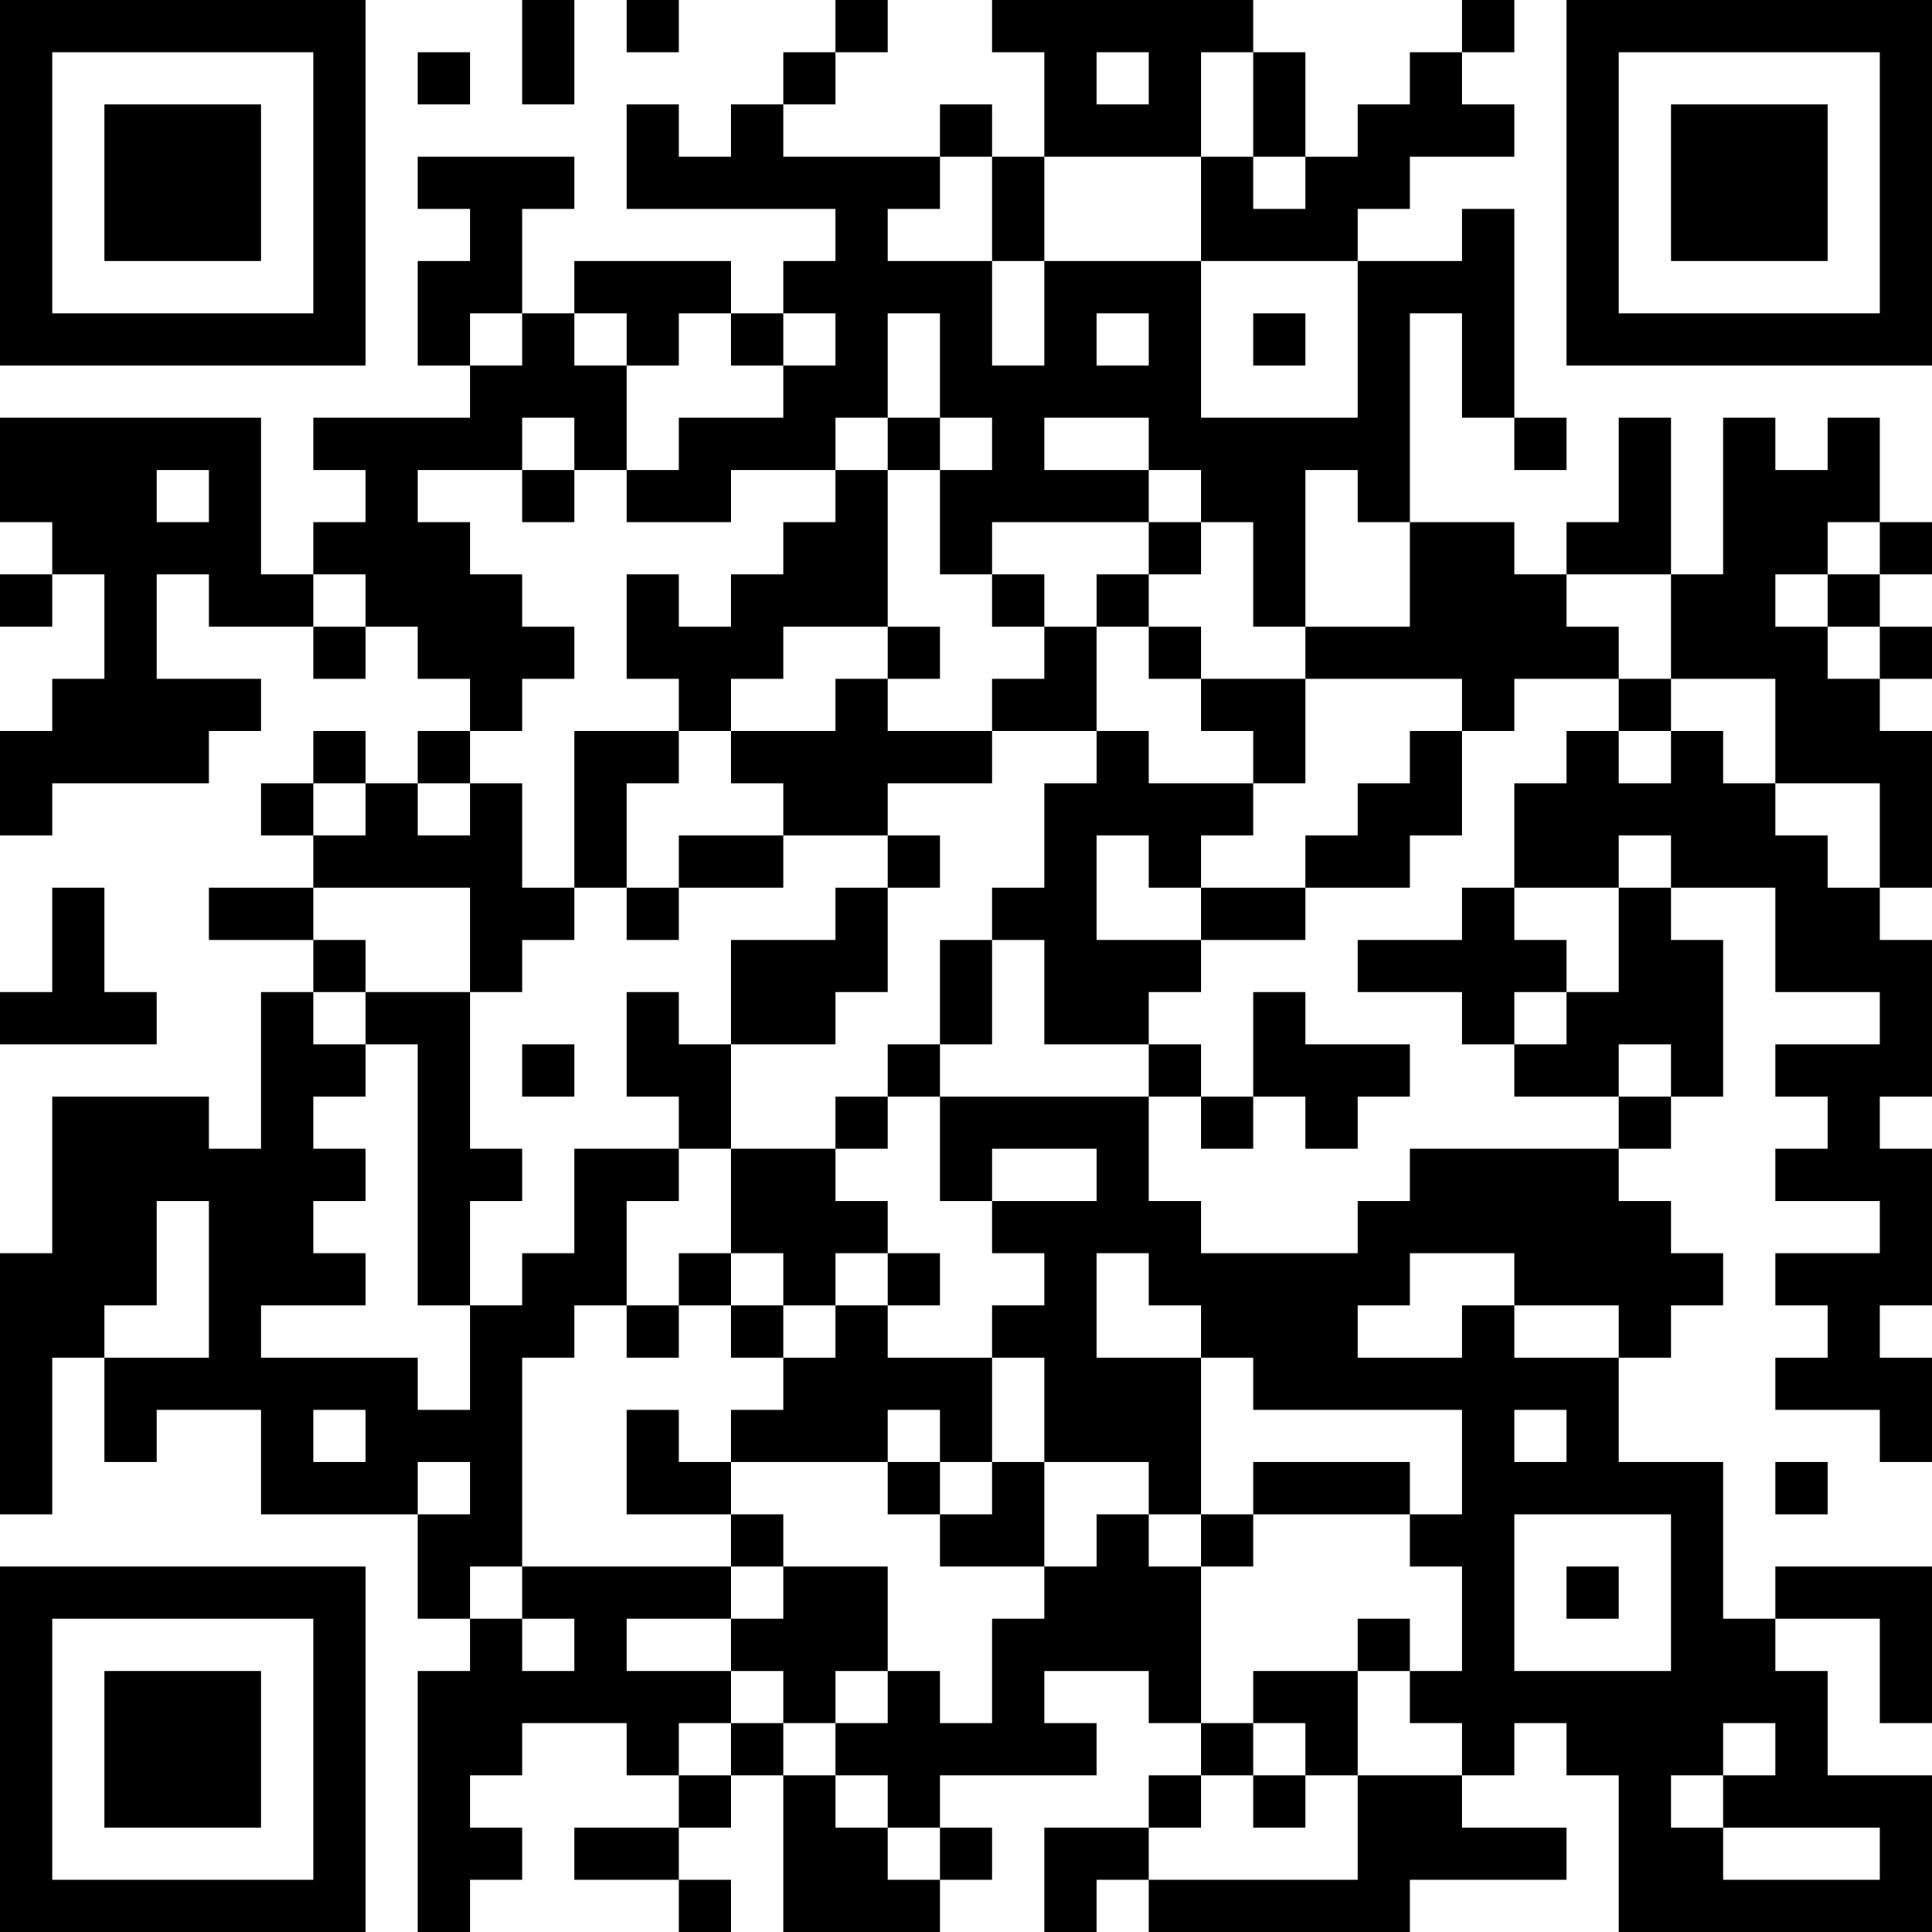 <?xml version="1.0" encoding="UTF-8"?>
<svg xmlns="http://www.w3.org/2000/svg" version="1.1" width="400" height="400" viewBox="0 0 400 400"><rect x="0" y="0" width="400" height="400" fill="#ffffff"/><g transform="scale(10.811)"><g transform="translate(0,0)"><path fill-rule="evenodd" d="M10 0L10 2L11 2L11 0ZM12 0L12 1L13 1L13 0ZM16 0L16 1L15 1L15 2L14 2L14 3L13 3L13 2L12 2L12 4L16 4L16 5L15 5L15 6L14 6L14 5L11 5L11 6L10 6L10 4L11 4L11 3L8 3L8 4L9 4L9 5L8 5L8 7L9 7L9 8L6 8L6 9L7 9L7 10L6 10L6 11L5 11L5 8L0 8L0 10L1 10L1 11L0 11L0 12L1 12L1 11L2 11L2 13L1 13L1 14L0 14L0 16L1 16L1 15L4 15L4 14L5 14L5 13L3 13L3 11L4 11L4 12L6 12L6 13L7 13L7 12L8 12L8 13L9 13L9 14L8 14L8 15L7 15L7 14L6 14L6 15L5 15L5 16L6 16L6 17L4 17L4 18L6 18L6 19L5 19L5 22L4 22L4 21L1 21L1 24L0 24L0 29L1 29L1 26L2 26L2 28L3 28L3 27L5 27L5 29L8 29L8 31L9 31L9 32L8 32L8 37L9 37L9 36L10 36L10 35L9 35L9 34L10 34L10 33L12 33L12 34L13 34L13 35L11 35L11 36L13 36L13 37L14 37L14 36L13 36L13 35L14 35L14 34L15 34L15 37L18 37L18 36L19 36L19 35L18 35L18 34L21 34L21 33L20 33L20 32L22 32L22 33L23 33L23 34L22 34L22 35L20 35L20 37L21 37L21 36L22 36L22 37L27 37L27 36L30 36L30 35L28 35L28 34L29 34L29 33L30 33L30 34L31 34L31 37L37 37L37 34L35 34L35 32L34 32L34 31L36 31L36 33L37 33L37 30L34 30L34 31L33 31L33 28L31 28L31 26L32 26L32 25L33 25L33 24L32 24L32 23L31 23L31 22L32 22L32 21L33 21L33 18L32 18L32 17L34 17L34 19L36 19L36 20L34 20L34 21L35 21L35 22L34 22L34 23L36 23L36 24L34 24L34 25L35 25L35 26L34 26L34 27L36 27L36 28L37 28L37 26L36 26L36 25L37 25L37 22L36 22L36 21L37 21L37 18L36 18L36 17L37 17L37 14L36 14L36 13L37 13L37 12L36 12L36 11L37 11L37 10L36 10L36 8L35 8L35 9L34 9L34 8L33 8L33 11L32 11L32 8L31 8L31 10L30 10L30 11L29 11L29 10L27 10L27 6L28 6L28 8L29 8L29 9L30 9L30 8L29 8L29 4L28 4L28 5L26 5L26 4L27 4L27 3L29 3L29 2L28 2L28 1L29 1L29 0L28 0L28 1L27 1L27 2L26 2L26 3L25 3L25 1L24 1L24 0L19 0L19 1L20 1L20 3L19 3L19 2L18 2L18 3L15 3L15 2L16 2L16 1L17 1L17 0ZM8 1L8 2L9 2L9 1ZM21 1L21 2L22 2L22 1ZM23 1L23 3L20 3L20 5L19 5L19 3L18 3L18 4L17 4L17 5L19 5L19 7L20 7L20 5L23 5L23 8L26 8L26 5L23 5L23 3L24 3L24 4L25 4L25 3L24 3L24 1ZM9 6L9 7L10 7L10 6ZM11 6L11 7L12 7L12 9L11 9L11 8L10 8L10 9L8 9L8 10L9 10L9 11L10 11L10 12L11 12L11 13L10 13L10 14L9 14L9 15L8 15L8 16L9 16L9 15L10 15L10 17L11 17L11 18L10 18L10 19L9 19L9 17L6 17L6 18L7 18L7 19L6 19L6 20L7 20L7 21L6 21L6 22L7 22L7 23L6 23L6 24L7 24L7 25L5 25L5 26L8 26L8 27L9 27L9 25L10 25L10 24L11 24L11 22L13 22L13 23L12 23L12 25L11 25L11 26L10 26L10 30L9 30L9 31L10 31L10 32L11 32L11 31L10 31L10 30L14 30L14 31L12 31L12 32L14 32L14 33L13 33L13 34L14 34L14 33L15 33L15 34L16 34L16 35L17 35L17 36L18 36L18 35L17 35L17 34L16 34L16 33L17 33L17 32L18 32L18 33L19 33L19 31L20 31L20 30L21 30L21 29L22 29L22 30L23 30L23 33L24 33L24 34L23 34L23 35L22 35L22 36L26 36L26 34L28 34L28 33L27 33L27 32L28 32L28 30L27 30L27 29L28 29L28 27L24 27L24 26L23 26L23 25L22 25L22 24L21 24L21 26L23 26L23 29L22 29L22 28L20 28L20 26L19 26L19 25L20 25L20 24L19 24L19 23L21 23L21 22L19 22L19 23L18 23L18 21L22 21L22 23L23 23L23 24L26 24L26 23L27 23L27 22L31 22L31 21L32 21L32 20L31 20L31 21L29 21L29 20L30 20L30 19L31 19L31 17L32 17L32 16L31 16L31 17L29 17L29 15L30 15L30 14L31 14L31 15L32 15L32 14L33 14L33 15L34 15L34 16L35 16L35 17L36 17L36 15L34 15L34 13L32 13L32 11L30 11L30 12L31 12L31 13L29 13L29 14L28 14L28 13L25 13L25 12L27 12L27 10L26 10L26 9L25 9L25 12L24 12L24 10L23 10L23 9L22 9L22 8L20 8L20 9L22 9L22 10L19 10L19 11L18 11L18 9L19 9L19 8L18 8L18 6L17 6L17 8L16 8L16 9L14 9L14 10L12 10L12 9L13 9L13 8L15 8L15 7L16 7L16 6L15 6L15 7L14 7L14 6L13 6L13 7L12 7L12 6ZM21 6L21 7L22 7L22 6ZM24 6L24 7L25 7L25 6ZM17 8L17 9L16 9L16 10L15 10L15 11L14 11L14 12L13 12L13 11L12 11L12 13L13 13L13 14L11 14L11 17L12 17L12 18L13 18L13 17L15 17L15 16L17 16L17 17L16 17L16 18L14 18L14 20L13 20L13 19L12 19L12 21L13 21L13 22L14 22L14 24L13 24L13 25L12 25L12 26L13 26L13 25L14 25L14 26L15 26L15 27L14 27L14 28L13 28L13 27L12 27L12 29L14 29L14 30L15 30L15 31L14 31L14 32L15 32L15 33L16 33L16 32L17 32L17 30L15 30L15 29L14 29L14 28L17 28L17 29L18 29L18 30L20 30L20 28L19 28L19 26L17 26L17 25L18 25L18 24L17 24L17 23L16 23L16 22L17 22L17 21L18 21L18 20L19 20L19 18L20 18L20 20L22 20L22 21L23 21L23 22L24 22L24 21L25 21L25 22L26 22L26 21L27 21L27 20L25 20L25 19L24 19L24 21L23 21L23 20L22 20L22 19L23 19L23 18L25 18L25 17L27 17L27 16L28 16L28 14L27 14L27 15L26 15L26 16L25 16L25 17L23 17L23 16L24 16L24 15L25 15L25 13L23 13L23 12L22 12L22 11L23 11L23 10L22 10L22 11L21 11L21 12L20 12L20 11L19 11L19 12L20 12L20 13L19 13L19 14L17 14L17 13L18 13L18 12L17 12L17 9L18 9L18 8ZM3 9L3 10L4 10L4 9ZM10 9L10 10L11 10L11 9ZM35 10L35 11L34 11L34 12L35 12L35 13L36 13L36 12L35 12L35 11L36 11L36 10ZM6 11L6 12L7 12L7 11ZM15 12L15 13L14 13L14 14L13 14L13 15L12 15L12 17L13 17L13 16L15 16L15 15L14 15L14 14L16 14L16 13L17 13L17 12ZM21 12L21 14L19 14L19 15L17 15L17 16L18 16L18 17L17 17L17 19L16 19L16 20L14 20L14 22L16 22L16 21L17 21L17 20L18 20L18 18L19 18L19 17L20 17L20 15L21 15L21 14L22 14L22 15L24 15L24 14L23 14L23 13L22 13L22 12ZM31 13L31 14L32 14L32 13ZM6 15L6 16L7 16L7 15ZM21 16L21 18L23 18L23 17L22 17L22 16ZM1 17L1 19L0 19L0 20L3 20L3 19L2 19L2 17ZM28 17L28 18L26 18L26 19L28 19L28 20L29 20L29 19L30 19L30 18L29 18L29 17ZM7 19L7 20L8 20L8 25L9 25L9 23L10 23L10 22L9 22L9 19ZM10 20L10 21L11 21L11 20ZM3 23L3 25L2 25L2 26L4 26L4 23ZM14 24L14 25L15 25L15 26L16 26L16 25L17 25L17 24L16 24L16 25L15 25L15 24ZM27 24L27 25L26 25L26 26L28 26L28 25L29 25L29 26L31 26L31 25L29 25L29 24ZM6 27L6 28L7 28L7 27ZM17 27L17 28L18 28L18 29L19 29L19 28L18 28L18 27ZM29 27L29 28L30 28L30 27ZM8 28L8 29L9 29L9 28ZM24 28L24 29L23 29L23 30L24 30L24 29L27 29L27 28ZM34 28L34 29L35 29L35 28ZM29 29L29 32L32 32L32 29ZM30 30L30 31L31 31L31 30ZM26 31L26 32L24 32L24 33L25 33L25 34L24 34L24 35L25 35L25 34L26 34L26 32L27 32L27 31ZM33 33L33 34L32 34L32 35L33 35L33 36L36 36L36 35L33 35L33 34L34 34L34 33ZM0 0L0 7L7 7L7 0ZM1 1L1 6L6 6L6 1ZM2 2L2 5L5 5L5 2ZM30 0L30 7L37 7L37 0ZM31 1L31 6L36 6L36 1ZM32 2L32 5L35 5L35 2ZM0 30L0 37L7 37L7 30ZM1 31L1 36L6 36L6 31ZM2 32L2 35L5 35L5 32Z" fill="#000000"/></g></g></svg>
